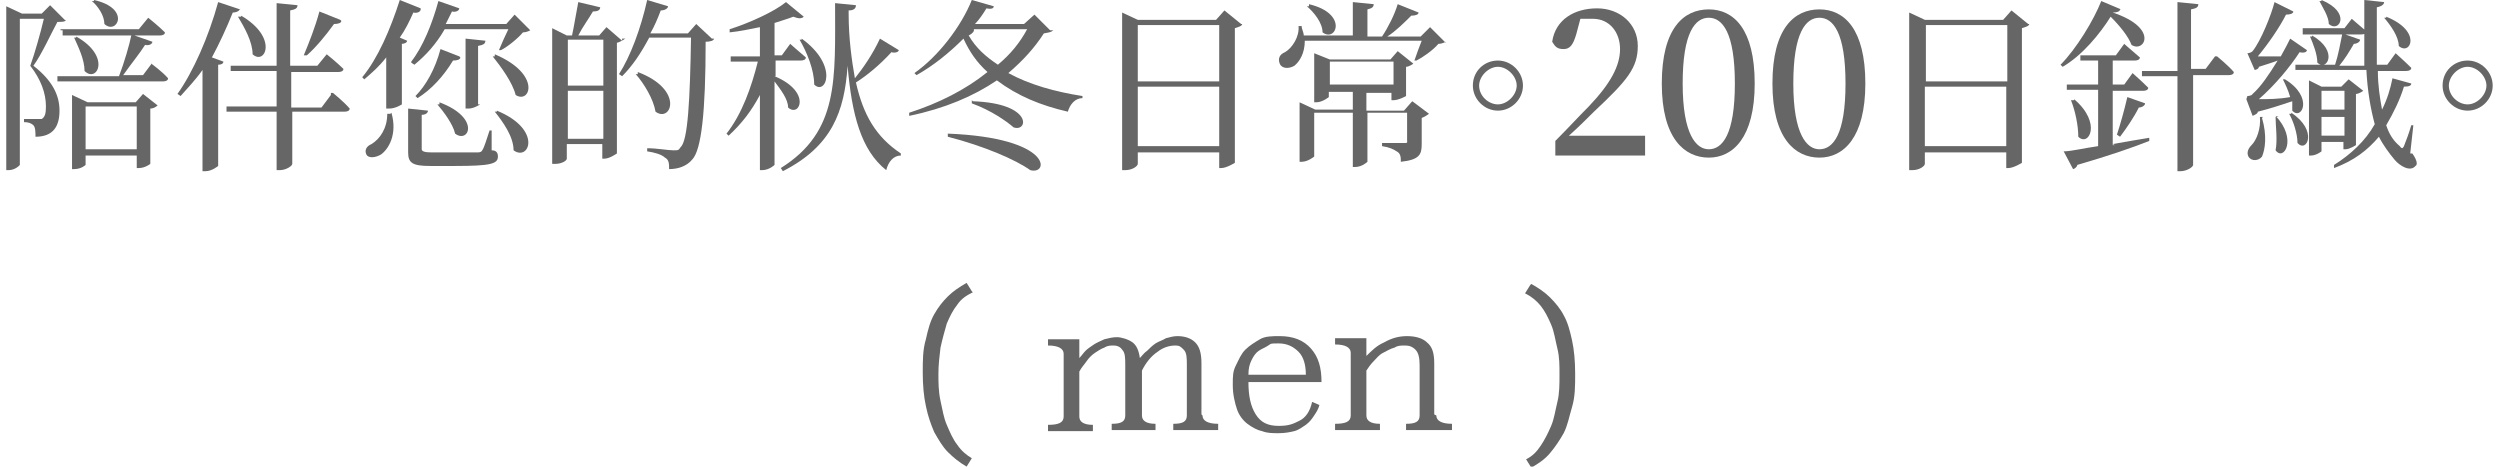 <?xml version="1.0" encoding="UTF-8"?>
<svg xmlns="http://www.w3.org/2000/svg" version="1.1" viewBox="0 0 239.5 44.7">
  <defs>
    <style>
      .cls-1 {
        fill: #666;
      }
    </style>
  </defs>
  <!-- Generator: Adobe Illustrator 28.7.1, SVG Export Plug-In . SVG Version: 1.2.0 Build 142)  -->
  <g>
    <g id="_レイヤー_2">
      <path class="cls-1" d="M93.2,28c-.6.3-1.1.6-1.5,1.2-.4.5-.7,1.1-1,1.8-.2.7-.4,1.4-.6,2.3-.1.8-.2,1.7-.2,2.5s0,1.7.2,2.6.3,1.6.6,2.3.6,1.4,1,1.9c.4.6.9,1,1.4,1.3l-.5.8c-.7-.4-1.3-.9-1.8-1.4-.5-.5-.9-1.2-1.3-1.9-.3-.7-.6-1.5-.8-2.5-.2-.9-.3-2-.3-3.2s0-2.2.3-3.2c.2-.9.4-1.7.8-2.4s.8-1.2,1.3-1.7,1.1-.9,1.8-1.3l.5.8h0Z"/>
      <path class="cls-1" d="M115.2,39.8c0,.5.5.8,1.5.8v.6h-4.3v-.6c.9,0,1.3-.2,1.3-.8v-4.8c0-.7,0-1.2-.3-1.5s-.4-.4-.8-.4c-.6,0-1.2.2-1.7.6-.6.4-1.1,1-1.5,1.8v4.3c0,.5.4.8,1.3.8v.6h-4.2v-.6c.9,0,1.3-.2,1.3-.8v-4.8c0-.7,0-1.2-.3-1.5-.2-.3-.5-.4-.8-.4s-.6,0-.9.2c-.3.1-.6.3-.9.5s-.6.5-.8.8-.5.6-.7,1v4.3c0,.5.4.8,1.3.8v.6h-4.3v-.6c1,0,1.5-.2,1.5-.8v-6c0-.5-.5-.8-1.5-.8v-.6h3v1.8c.2-.2.4-.5.6-.7s.5-.4.8-.6c.3-.2.6-.3,1-.5.4-.1.8-.2,1.2-.2s1.1.2,1.5.5.6.8.7,1.5c.2-.2.4-.5.7-.7.2-.2.5-.5.8-.7.3-.2.7-.3,1-.5.4-.1.7-.2,1.1-.2.7,0,1.3.2,1.7.6.4.4.6,1,.6,2v4.9h0Z"/>
      <path class="cls-1" d="M119.6,36.6c0,1.3.2,2.3.7,3.1.5.8,1.2,1.1,2.2,1.1s1.4-.2,2-.5c.6-.3,1-.9,1.2-1.8l.7.3c-.1.4-.3.7-.5,1-.2.3-.4.6-.8.9-.3.2-.7.5-1.1.6s-.9.2-1.5.2-1.1,0-1.6-.2c-.5-.1-1-.4-1.4-.7-.4-.3-.8-.8-1-1.4s-.4-1.4-.4-2.3,0-1.3.3-1.9.5-1.1.9-1.5c.4-.4.9-.7,1.4-1s1.2-.3,1.9-.3c1.3,0,2.3.4,3,1.2.7.8,1,1.8,1,3.2h-7.1ZM125.1,35.9c0-.9-.2-1.7-.7-2.2s-1.1-.8-1.9-.8-.7,0-1,.2-.6.3-.9.5-.5.5-.7.9-.3.8-.3,1.4h5.5Z"/>
      <path class="cls-1" d="M137.6,39.8c0,.5.5.8,1.5.8v.6h-4.4v-.6c.9,0,1.3-.2,1.3-.8v-4.8c0-.7-.1-1.2-.4-1.5-.3-.3-.6-.4-1-.4s-.7,0-1,.2c-.4.1-.7.3-1.1.5s-.6.5-.9.8c-.3.3-.5.6-.7.9v4.3c0,.5.4.8,1.3.8v.6h-4.3v-.6c1,0,1.5-.2,1.5-.8v-6c0-.5-.5-.8-1.5-.8v-.6h3v1.7c.5-.5,1-1,1.7-1.3.7-.4,1.4-.6,2.2-.6s1.5.2,1.9.6c.5.4.7,1,.7,2v4.9h0Z"/>
      <path class="cls-1" d="M146.7,27.2c.7.4,1.3.8,1.8,1.3s1,1.1,1.3,1.7c.4.7.6,1.5.8,2.4.2.9.3,2,.3,3.2s0,2.2-.3,3.2-.4,1.7-.8,2.5c-.4.7-.8,1.3-1.3,1.9s-1.1,1-1.8,1.4l-.5-.8c.6-.3,1-.7,1.4-1.3s.7-1.2,1-1.9.4-1.5.6-2.3.2-1.7.2-2.6,0-1.7-.2-2.5-.3-1.6-.6-2.3c-.3-.7-.6-1.3-1-1.8-.4-.5-.9-.9-1.5-1.2l.5-.8h0Z"/>
      <g>
        <path class="cls-1" d="M6.3,1.9c0,.2-.4.2-.8.2-.6,1.1-1.5,3.1-2.3,4.2,1.8,1.4,2.5,2.8,2.5,4.3s-.6,2.5-2.3,2.5c0-.4,0-.9-.2-1.1s-.5-.3-.9-.3v-.3h1.7c.3-.2.4-.5.4-1.2,0-1.3-.5-2.6-1.5-3.9.4-1.1,1-3.2,1.3-4.5H1.9v14c0,0-.4.5-1.1.5h-.2V.6l1.5.7h1.9l.8-.8,1.5,1.5h-.2ZM14.5,6.1s1.1.8,1.6,1.4c0,.2-.2.3-.5.3H5.5v-.5c0,0,5.9,0,5.9,0,.5-1.3,1-3,1.2-4l2,.7c0,.2-.3.4-.7.3-.5.8-1.4,1.9-2.1,2.9h1.9l.9-1.2h0ZM5.8,2.8h7.5l.9-1.1s1,.8,1.6,1.4c0,.2-.2.3-.5.3H6v-.5h-.2ZM13.7,9l1.4,1.1c0,0-.3.3-.7.3v5.3s-.5.4-1.1.4h-.2v-1.2h-4.9v.9c0,0-.4.4-1.1.4h-.2v-7.1l1.5.7h4.6l.7-.8h0ZM7.3,3.5c3.4,1.9,2,4.5.8,3.3,0-1.1-.6-2.3-1-3.2h.2ZM13.1,14.3v-4.1h-4.9v4.1s4.9,0,4.9,0ZM9,0c3.6.8,2.2,3.4,1,2.3,0-.8-.6-1.7-1.2-2.2h.2Z"/>
        <path class="cls-1" d="M23,.8c0,.2-.3.4-.7.4-.6,1.5-1.3,3-2,4.3l1.1.4c0,.2-.2.3-.5.3v9.7c0,0-.6.5-1.2.5h-.3V6.7c-.7,1-1.4,1.7-2.1,2.5l-.3-.2c1.5-2.1,3-5.5,3.9-8.8l2.1.7h0ZM31.9,8.9s1.1.9,1.6,1.5c0,.2-.2.3-.5.3h-5v5c0,.2-.6.6-1.2.6h-.3v-5.6h-4.8v-.5c0,0,4.8,0,4.8,0v-3.4h-4.4v-.5c0,0,4.4,0,4.4,0V.3l2,.2c0,.3-.2.4-.7.5v5.3h2.6l.9-1.1s1,.8,1.6,1.4c0,.2-.2.3-.5.3h-4.5v3.4h2.9l.9-1.2v-.2ZM23.1,1.5c3.6,2.1,2.3,4.8,1.1,3.7,0-1.2-.8-2.6-1.4-3.6h.3ZM32.7,2c0,.2-.3.3-.7.3-.8,1.1-1.7,2.2-2.6,3h-.3c.5-1.2,1.1-2.7,1.5-4.2l2,.8h0Z"/>
        <path class="cls-1" d="M40.3.9c0,.2-.3.4-.7.3-.4.9-.8,1.7-1.3,2.4l.7.3c0,.2-.3.3-.5.3v5.8c0,0-.6.4-1.2.4h-.3v-4.9c-.7.9-1.4,1.5-2.1,2.1l-.2-.2C36.2,5.6,37.4,2.8,38.3,0l2,.8h0ZM37.5,10.8c.6,2.1-.3,3.5-1,4-.5.3-1.2.4-1.4,0s0-.8.5-1c.8-.5,1.5-1.5,1.5-2.9h.3ZM47.1,14.4c.5,0,.6.3.6.6,0,.7-.7.9-4.1.9h-2.4c-1.7,0-2.1-.3-2.1-1.3v-4.2l1.9.2c0,.2-.2.4-.6.4v3.3q0,.3.9.3h4.5q.3,0,.4-.2c.2-.3.4-1,.7-1.9h.2v2h0ZM39.4,5.9c1.1-1.4,2-3.6,2.6-5.8l2,.7c0,.2-.3.4-.7.3-.2.4-.4.8-.6,1.2h5.8l.8-.9,1.5,1.5c0,0-.3.2-.7.2-.5.6-1.5,1.4-2.1,1.7h-.2c.3-.7.6-1.4.9-2h-6.1c-.8,1.4-1.8,2.5-2.9,3.4,0,0-.3-.2-.3-.2ZM44.1,5.5c0,.2-.3.3-.7.3-.9,1.5-2.1,2.8-3.4,3.6l-.2-.2c1-1,1.9-2.6,2.4-4.5l1.8.7h0ZM42.1,9.8c4,1.5,2.8,4,1.5,3-.2-.9-1.1-2.1-1.7-2.8h.2v-.2ZM46,10c0,0-.6.4-1.1.4h-.3V3.7l1.9.2c0,.3-.2.4-.7.5v5.6h0ZM47.4,5.2c4.5,1.9,3.4,4.8,2,3.9-.3-1.2-1.4-2.7-2.2-3.7h.2v-.2ZM47.6,10.6c4.4,1.8,3.1,4.9,1.6,3.8,0-1.3-1-2.7-1.8-3.7h.2Z"/>
        <path class="cls-1" d="M59.9,3.7c0,0-.4.3-.8.4v10.6c0,0-.7.5-1.2.5h-.2v-1.4h-3.4v1.4c0,.2-.5.5-1.1.5h-.3V2.7l1.4.7h.5c.2-.9.4-2.2.6-3.2l2.1.5c0,.3-.3.4-.7.4-.4.7-1,1.5-1.4,2.3h2l.7-.8,1.5,1.3v-.2ZM54.4,3.8v4.4h3.4V3.8h-3.4ZM57.8,13.3v-4.6h-3.4v4.6h3.4ZM68.4,3.7c0,.2-.4.3-.8.3,0,6.7-.4,10.4-1.3,11.3-.5.6-1.3.9-2.2.9,0-.5,0-.9-.4-1.1-.3-.3-1-.5-1.7-.6v-.3c.9,0,2,.2,2.5.2s.5,0,.7-.3c.7-.6.9-4.5,1-10.5h-4c-.8,1.5-1.6,2.7-2.6,3.7l-.3-.2C60.4,5.4,61.4,2.7,62,0l2,.6c0,.2-.3.4-.7.4-.3.8-.6,1.5-1,2.2h3.6l.8-.9,1.5,1.4h0ZM61.1,6.9c4.5,1.7,3.2,4.9,1.7,3.8-.2-1.2-1.1-2.7-1.9-3.6h.2v-.2Z"/>
        <path class="cls-1" d="M74.2,7.3c3.6,1.5,2.4,4,1.3,3,0-.8-.7-1.7-1.3-2.5v8c0,0-.5.5-1.2.5h-.2v-7.2c-.8,1.5-1.7,2.7-3,3.9l-.2-.2c1.5-1.9,2.4-4.5,3-6.9h-2.6v-.5c0,0,2.8,0,2.8,0v-2.8c-1,.2-1.9.4-2.9.5v-.3c1.9-.6,4.3-1.7,5.4-2.6l1.7,1.4c-.2.2-.5.2-1,0-.5.2-1.2.4-1.8.6v3.1h.7l.8-1.1s.9.8,1.5,1.3c0,.2-.2.3-.5.3h-2.4v1.5h0ZM86.1,4.8c0,.2-.4.3-.7.2-1.1,1.2-2.3,2.2-3.4,2.9.7,3.1,1.9,5.2,4.3,6.8v.2c-.7,0-1.2.6-1.4,1.4-2.4-1.9-3.3-5.3-3.7-10-.3,4.4-1.5,7.7-6.2,10.1l-.2-.3c5.6-3.5,5.2-8.5,5.2-15.8l2,.2c0,.3-.2.5-.7.5v.3c0,2.4.3,4.5.6,6.2.8-1,1.7-2.3,2.4-3.8l1.8,1.1h-.2ZM76.8,3.7c3.6,2.6,2.3,5.5,1.2,4.4,0-1.4-.7-3.1-1.4-4.3h.2Z"/>
        <path class="cls-1" d="M100.9,2.9c-.2.2-.4.2-.9.3-.9,1.4-2,2.6-3.4,3.8,2,1.1,4.5,1.8,7.1,2.2v.2c-.7,0-1.2.6-1.4,1.3-2.6-.6-4.8-1.5-6.8-3-2.2,1.5-5,2.7-8.4,3.4v-.3c2.8-.9,5.4-2.2,7.5-3.9-1-.9-1.7-1.9-2.3-3.2-1.4,1.4-2.9,2.6-4.5,3.5l-.2-.2C89.9,5.4,92.1,2.5,93.1,0l2.1.6c0,.2-.2.3-.7.2-.3.5-.7,1.1-1.1,1.5h4.7l1-.9,1.5,1.5h.2ZM90.8,12.8c10.1.4,9.7,4,7.9,3.5-1.4-1-4.4-2.3-7.9-3.2v-.3ZM93.3,2.9c0,.2-.3.4-.5.5.7,1.2,1.6,2,2.8,2.8,1.2-1,2.1-2.1,2.8-3.4h-5.1ZM93.2,9.7c5.8.2,5.3,3,3.9,2.5-.7-.6-2.1-1.6-4-2.3v-.3h0Z"/>
        <path class="cls-1" d="M119,2.3c0,.2-.4.3-.7.4v12.9c0,0-.8.5-1.3.5h-.2v-1.5h-7.8v1.1c0,.2-.5.6-1.2.6h-.3V1.2l1.5.7h7.5l.8-.9,1.6,1.3h0ZM109,2.4v5.4h7.8V2.4h-7.8ZM116.8,14v-5.7h-7.8v5.7h7.8Z"/>
        <path class="cls-1" d="M138.5,4c0,0-.3.2-.7.2-.5.6-1.5,1.3-2.1,1.6h-.2c.2-.6.5-1.4.7-1.9h-11.2c0,1.2-.5,2-1,2.4-.5.3-1.2.3-1.4-.2-.2-.5,0-.9.5-1.1.7-.4,1.4-1.5,1.3-2.5h.3c0,.3.2.6.2.9h4.7V.2l2,.2c0,.3-.2.4-.6.5v2.6h1.4c.6-.9,1.2-2.1,1.5-3.1l2,.8c0,.2-.3.3-.7.3-.6.6-1.5,1.5-2.3,2h3.2l.9-.9,1.5,1.5h0ZM135.3,9.7l1.6,1.2c0,0-.4.3-.7.4v2.5c0,1-.2,1.5-2,1.7,0-.4,0-.8-.4-1-.3-.2-.7-.4-1.4-.5v-.3h2c.5,0,.4,0,.4-.3v-2.6h-3.8v4.7c0,0-.5.5-1.2.5h-.2v-5.2h-3.7v4.2c0,0-.6.5-1.2.5h-.2v-5.7l1.5.7h3.6v-1.7h-2.3v.5c0,0-.6.5-1.2.5h-.2v-4.7l1.5.6h5.8l.7-.8,1.5,1.2c0,0-.4.3-.7.3v2.8c0,0-.7.4-1.2.4h-.2v-.7h-2.4v1.7h3.6l.7-.8h0ZM125.4.4c3.8.9,2.6,3.7,1.3,2.7,0-.9-.8-1.9-1.5-2.5h.2v-.2ZM127.4,8.1h6.1v-2.2h-6.1v2.2Z"/>
        <path class="cls-1" d="M141.1,8.2c0-1.4,1.1-2.4,2.4-2.4s2.4,1.1,2.4,2.4-1.1,2.4-2.4,2.4-2.4-1.1-2.4-2.4ZM141.7,8.2c0,1,.9,1.8,1.8,1.8s1.8-.9,1.8-1.8-.9-1.8-1.8-1.8-1.8.9-1.8,1.8Z"/>
        <path class="cls-1" d="M157.6,13.3v1.6h-8.6v-1.4c1.2-1.2,2.2-2.3,3.2-3.3,2.1-2.2,3-3.9,3-5.5s-1-2.9-2.6-2.9-.7,0-1.2,0l-.4,1.5c-.3,1-.6,1.4-1.2,1.4s-.8-.2-1.1-.7c.3-2.1,2.1-3.2,4.3-3.2s3.9,1.5,3.9,3.6-1,3.3-4.2,6.3c-.6.6-1.5,1.5-2.4,2.3h7.3,0Z"/>
        <path class="cls-1" d="M168.1,8c0,5.2-2.1,7.1-4.4,7.1s-4.5-1.8-4.5-7.1,2.1-7.1,4.5-7.1,4.4,1.9,4.4,7.1ZM163.7,14.3c1.3,0,2.5-1.4,2.5-6.3s-1.2-6.3-2.5-6.3-2.5,1.4-2.5,6.3,1.3,6.3,2.5,6.3Z"/>
        <path class="cls-1" d="M178.7,8c0,5.2-2.1,7.1-4.4,7.1s-4.5-1.8-4.5-7.1,2.1-7.1,4.5-7.1,4.4,1.9,4.4,7.1ZM174.3,14.3c1.3,0,2.5-1.4,2.5-6.3s-1.2-6.3-2.5-6.3-2.5,1.4-2.5,6.3,1.3,6.3,2.5,6.3Z"/>
        <path class="cls-1" d="M194.4,2.3c0,.2-.4.3-.7.4v12.9c0,0-.8.5-1.3.5h-.2v-1.5h-7.8v1.1c0,.2-.5.6-1.2.6h-.3V1.2l1.5.7h7.5l.8-.9,1.6,1.3h0ZM184.5,2.4v5.4h7.8V2.4h-7.8ZM192.2,14v-5.7h-7.8v5.7h7.8Z"/>
        <path class="cls-1" d="M203.1.9c0,.2-.3.3-.7.3,4.5,1.5,3,3.9,1.8,3.1-.3-.8-1.1-1.8-2-2.7-1,1.6-2.7,3.7-4.6,4.8l-.2-.2c1.5-1.5,3.2-4.3,3.9-6.1l1.9.8h0ZM202.4,13.8c1.1-.2,2.3-.4,3.5-.6v.3c-1.5.6-3.8,1.4-6.9,2.3,0,.2-.3.4-.4.4l-.9-1.7c.7,0,1.9-.3,3.3-.5v-5.4h-3v-.5c0,0,3,0,3,0v-2.3h-1.7v-.5c0,0,3.4,0,3.4,0l.8-1.1s.9.8,1.5,1.3c0,.2-.2.3-.5.3h-2.1v2.3h1.1l.8-1.1s.9.8,1.5,1.4c0,.2-.2.3-.5.3h-2.9v5.2h.2ZM198.7,9.5c2.7,2.3,1.4,4.6.4,3.6,0-1.1-.3-2.5-.7-3.5h.3ZM202.8,12.9c.3-.9.7-2.3,1-3.6l1.7.6c0,.2-.3.4-.6.4-.5,1-1.2,2-1.8,2.8l-.3-.2ZM212.4,5.4s1.1.9,1.6,1.5c0,.2-.2.3-.5.3h-3.4v8.6c0,.2-.6.6-1.2.6h-.3V7.3h-3.4v-.5c0,0,3.4,0,3.4,0V.2l2,.2c0,.3-.2.4-.7.5v5.7h1.4l.9-1.2h0Z"/>
        <path class="cls-1" d="M216.7,11.3c.5,1.7.3,3,0,3.7-.3.4-1,.5-1.3,0-.2-.4,0-.8.3-1.1.5-.5.9-1.6.8-2.7,0,0,.3,0,.3,0ZM215.3,9.2s.4,0,.5-.2c.8-.7,1.6-1.9,2.4-3.2-.5.2-1.2.4-1.8.6,0,.2-.3.3-.4.3l-.7-1.6s.3,0,.5-.2c.8-1,1.8-3.5,2.1-4.7l1.8.9c0,.2-.3.3-.7.3-.6,1.2-1.7,2.8-2.7,4h2.2c.4-.7.7-1.3.9-1.7l1.6,1.1c0,.2-.3.3-.7.2-.9,1.4-2.4,3.2-3.9,4.5.8,0,1.9,0,3-.2-.2-.7-.5-1.3-.7-1.7h.2c2.8,1.7,1.6,4,.7,3,0-.3,0-.6,0-.9-.9.3-2.1.7-3.3,1,0,.2-.3.3-.5.4l-.6-1.6h0ZM218,11.1c2.1,2.2.8,4.4,0,3.3.2-1,0-2.3,0-3.2h.3,0ZM219.5,10.8c2.6,1.7,1.5,3.9.6,2.9,0-.9-.4-2.1-.8-2.8h.2ZM231.1,14.7c.5.7.5,1.1.3,1.2-.5.6-1.5,0-2-.6s-1.1-1.4-1.5-2.2c-1.1,1.3-2.4,2.3-4.3,3v-.3c1.6-1,3-2.3,3.9-3.9-.4-1.5-.7-3.2-.8-5.2h-6.8v-.5c0,0,3.8,0,3.8,0,.3-.9.5-2,.7-3l1.7.6c0,.2-.3.4-.6.4-.4.7-.9,1.5-1.4,2.1h2.4V0l1.9.2c0,.2-.2.4-.7.5v5.5h1l.8-1.1s.9.8,1.5,1.4c0,.2-.2.3-.5.3h-2.7c0,1.4.2,2.6.4,3.7.5-1,.8-2,1-3l1.8.5c0,.2-.2.3-.7.3-.4,1.3-1,2.5-1.7,3.7.3.9.7,1.5,1.3,2,.2.3.3.2.4,0,.2-.5.5-1.3.7-2h.2l-.3,2.7h.2ZM220.6,3.2v-.5c0,0,4,0,4,0l.7-.9s.8.7,1.4,1.2c0,.2-.2.3-.5.3h-5.6,0ZM221.5,3.4c2.6,1.5,1.4,3.5.5,2.6,0-.8-.4-1.8-.7-2.5h.2ZM222.4,13.5v1s-.5.4-1,.4h-.2v-7.2l1.2.6h1.9l.7-.7,1.4,1.1c0,0-.4.3-.7.3v4.9c0,0-.6.4-1,.4h-.2v-.7h-2.2,0ZM222.4,0c2.9,1.2,1.7,3.2.7,2.3,0-.7-.6-1.6-.9-2.2h.2ZM222.4,8.7v1.8h2.2v-1.8h-2.2ZM224.6,13v-1.8h-2.2v1.8h2.2ZM228.6,1.6c3.5,1.4,2.3,3.8,1.2,2.8,0-.9-.8-2-1.4-2.7h.2Z"/>
        <path class="cls-1" d="M234,8.2c0-1.4,1.1-2.4,2.4-2.4s2.4,1.1,2.4,2.4-1.1,2.4-2.4,2.4-2.4-1.1-2.4-2.4ZM234.6,8.2c0,1,.9,1.8,1.8,1.8s1.8-.9,1.8-1.8-.9-1.8-1.8-1.8-1.8.9-1.8,1.8Z"/>
      </g>
    </g>
  </g>
</svg>